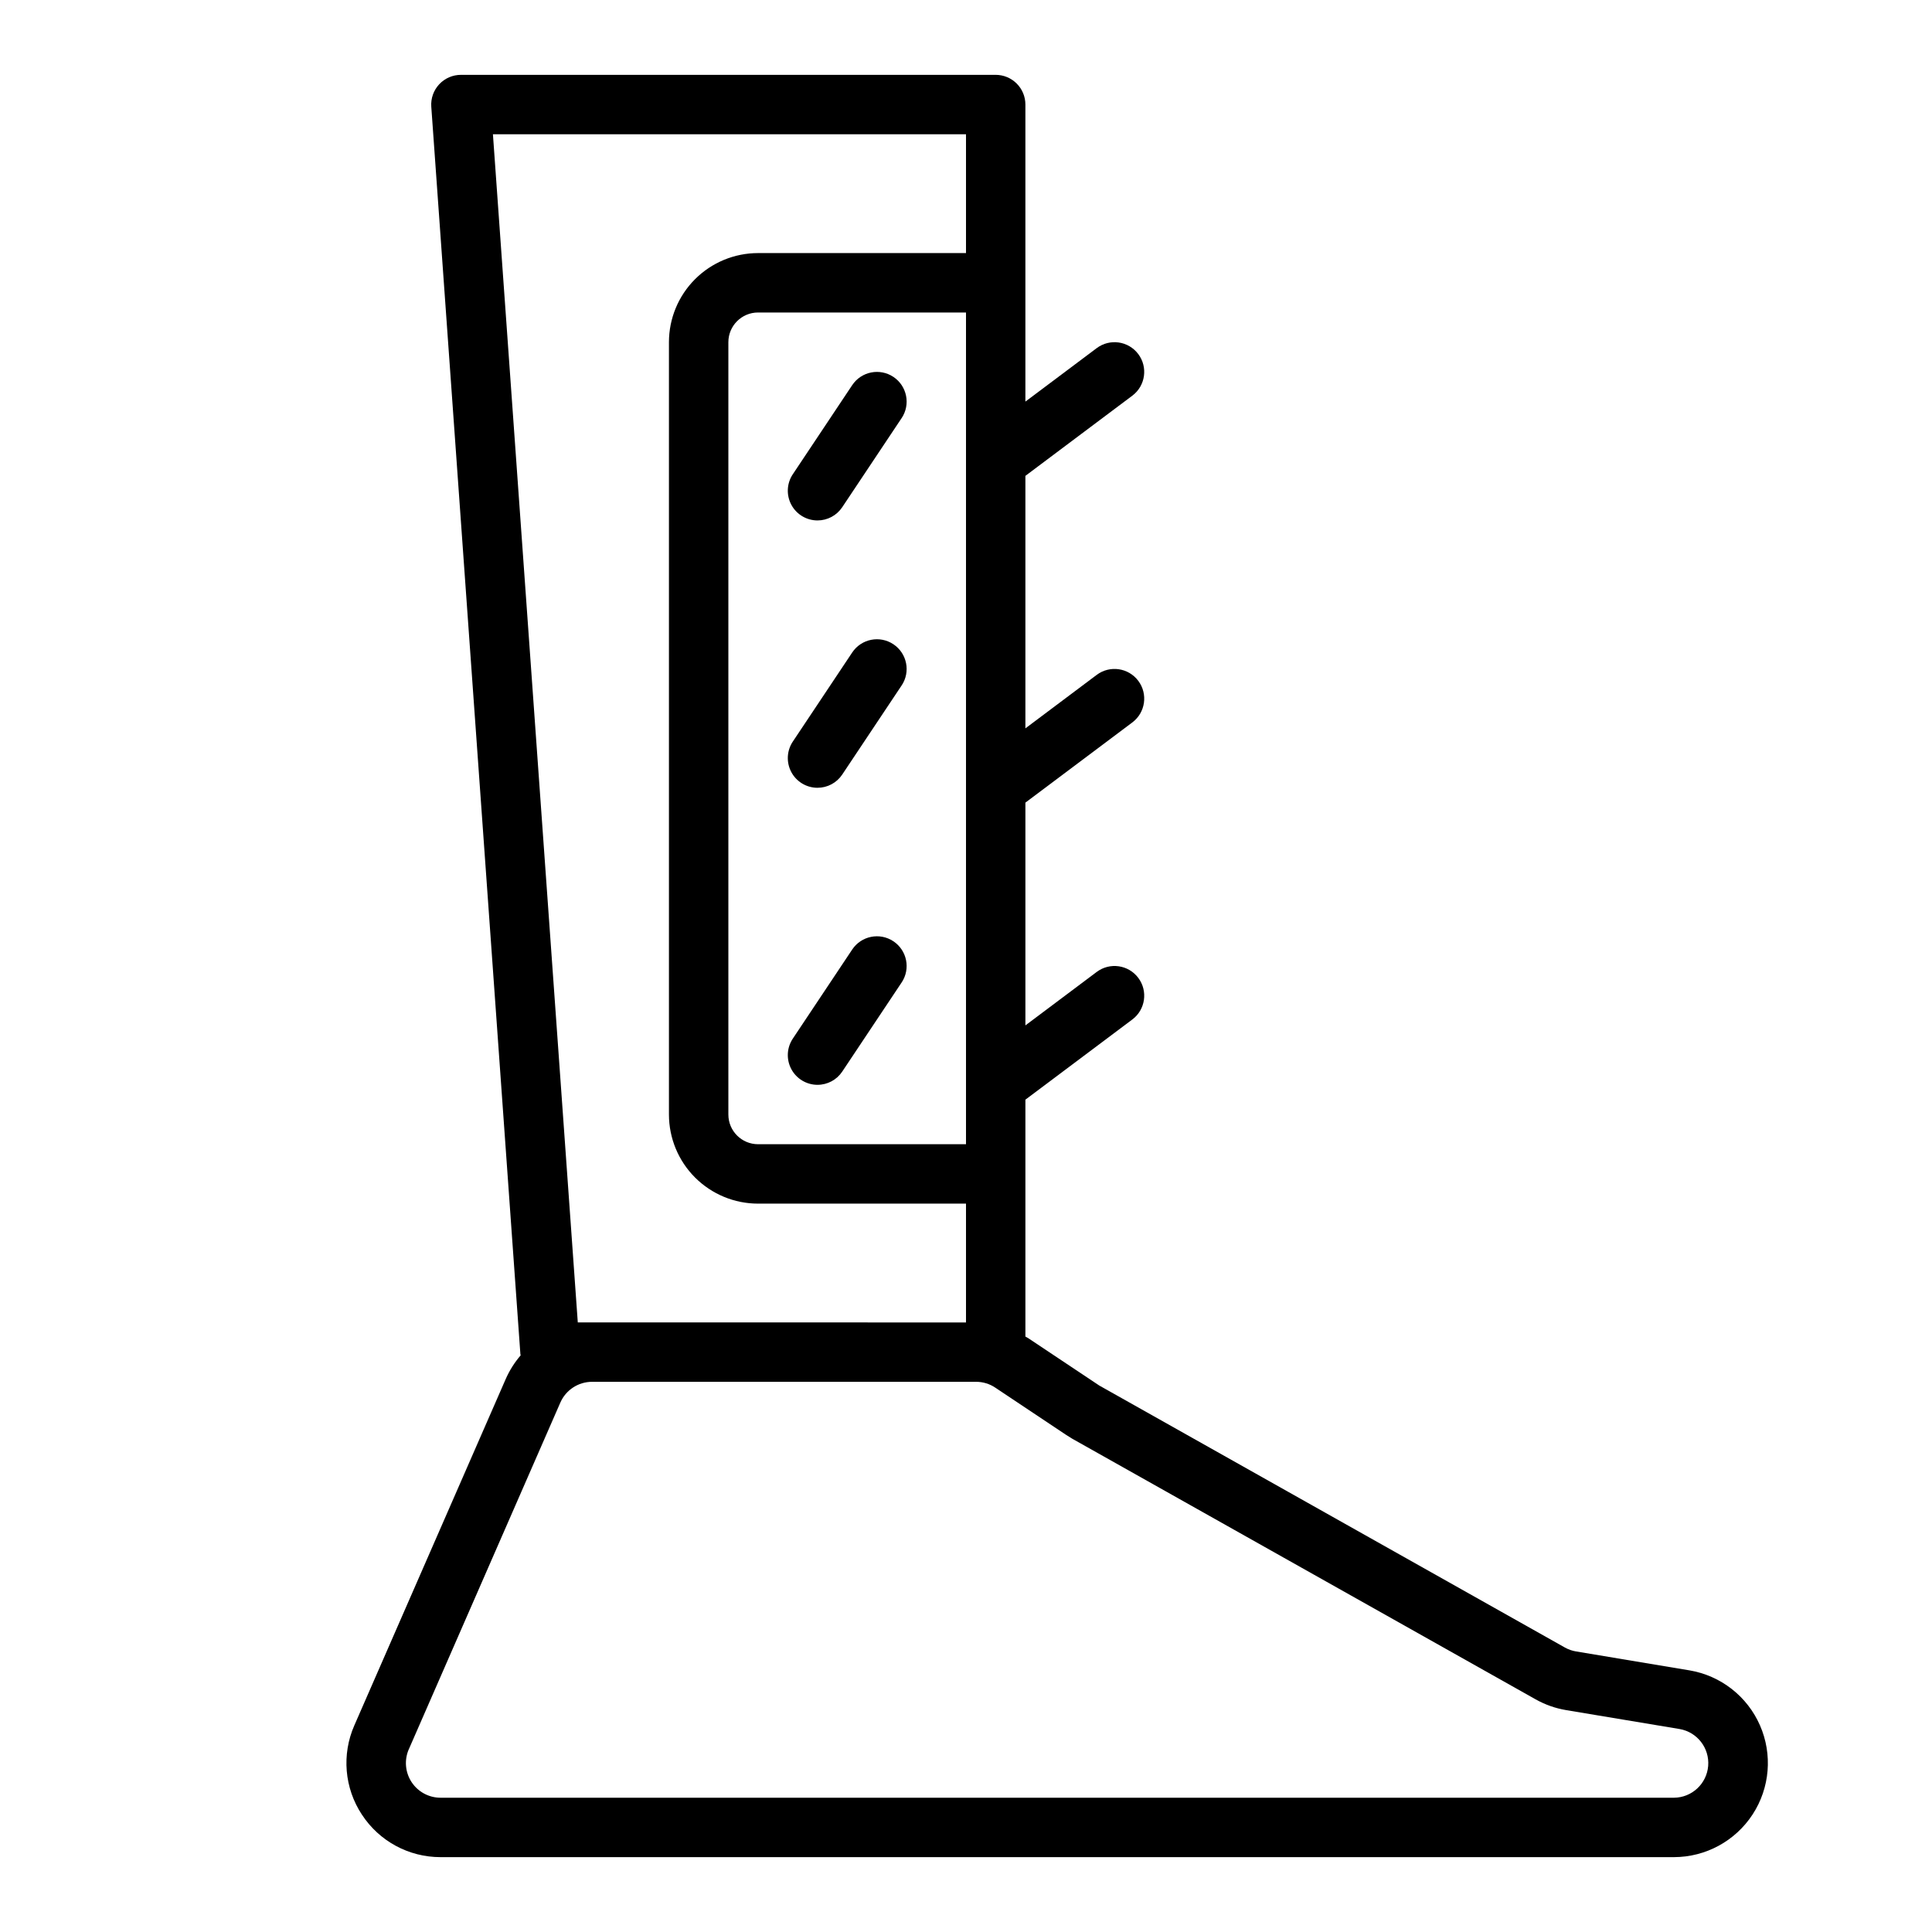 <?xml version="1.0" encoding="UTF-8"?>
<!-- The Best Svg Icon site in the world: iconSvg.co, Visit us! https://iconsvg.co -->
<svg fill="#000000" width="800px" height="800px" version="1.1" viewBox="144 144 512 512" xmlns="http://www.w3.org/2000/svg">
 <g>
  <path d="m360.64 281.92c2.637 0.004 5.098-1.312 6.559-3.504l15.742-23.617 0.004 0.004c2.41-3.617 1.434-8.508-2.184-10.922-3.617-2.41-8.504-1.434-10.918 2.184l-15.742 23.617v-0.004c-1.613 2.414-1.762 5.519-0.395 8.082 1.367 2.559 4.031 4.156 6.934 4.16z"/>
  <path d="m360.64 352.77c2.637 0.004 5.098-1.312 6.559-3.504l15.742-23.617 0.004 0.004c2.41-3.617 1.434-8.508-2.184-10.918-3.617-2.414-8.504-1.438-10.918 2.18l-15.742 23.617v-0.004c-1.613 2.418-1.762 5.519-0.395 8.082 1.367 2.559 4.031 4.16 6.934 4.16z"/>
  <path d="m360.64 431.49c2.637 0 5.098-1.312 6.559-3.504l15.742-23.617h0.004c2.41-3.617 1.434-8.504-2.184-10.918-3.617-2.414-8.504-1.438-10.918 2.18l-15.742 23.617c-1.613 2.414-1.762 5.519-0.395 8.078 1.367 2.559 4.031 4.16 6.934 4.164z"/>
  <path d="m239.9 624.88c4.59 7.047 12.438 11.293 20.852 11.281h326.87c8.406-0.016 16.238-4.266 20.832-11.305 4.594-7.039 5.328-15.918 1.957-23.617s-10.398-13.184-18.688-14.578l-30.031-5.008c-1.055-0.172-2.07-0.531-3-1.055l-123.38-69.422-18.781-12.523c-0.262-0.164-0.535-0.285-0.789-0.449v-62.781l28.34-21.254c3.477-2.609 4.184-7.543 1.574-11.02-2.609-3.481-7.543-4.184-11.02-1.574l-18.895 14.168v-59.039l28.34-21.254c3.477-2.609 4.184-7.543 1.574-11.023-2.609-3.477-7.543-4.184-11.02-1.574l-18.895 14.172v-66.914l28.34-21.254c3.477-2.609 4.184-7.543 1.574-11.02-2.609-3.481-7.543-4.184-11.02-1.574l-18.895 14.168v-78.719c0-2.09-0.828-4.09-2.305-5.566-1.477-1.477-3.481-2.309-5.566-2.309h-141.7c-2.191-0.004-4.281 0.902-5.773 2.5-1.496 1.602-2.254 3.75-2.102 5.934l23.617 330.62c0 0.102 0.07 0.18 0.078 0.285v-0.004c-1.609 1.867-2.934 3.961-3.934 6.211l-40.148 91.859c-3.387 7.707-2.641 16.602 1.984 23.633zm160.1-177.65h-55.105c-4.348 0-7.871-3.523-7.871-7.871v-204.67c0-4.348 3.523-7.875 7.871-7.875h55.105zm-125.37-267.65h125.37v31.488h-55.105c-6.262 0-12.27 2.488-16.699 6.918-4.43 4.426-6.918 10.434-6.918 16.699v204.67c0 6.262 2.488 12.27 6.918 16.699 4.43 4.43 10.438 6.918 16.699 6.918h55.105v31.488l-102.88-0.004zm-22.285 427.98 40.148-91.859v0.004c1.461-3.348 4.762-5.508 8.414-5.512h101.8c1.816 0.004 3.59 0.551 5.094 1.574l18.781 12.523c0.512 0.34 1.047 0.66 1.574 0.984l122.8 69.07c2.516 1.414 5.258 2.383 8.109 2.856l30.039 5.008c4.676 0.809 7.965 5.051 7.578 9.785-0.387 4.731-4.32 8.387-9.066 8.422h-326.87c-3.098 0-5.984-1.562-7.68-4.152-1.695-2.594-1.969-5.863-0.727-8.703z"/>
 </g>
</svg>
